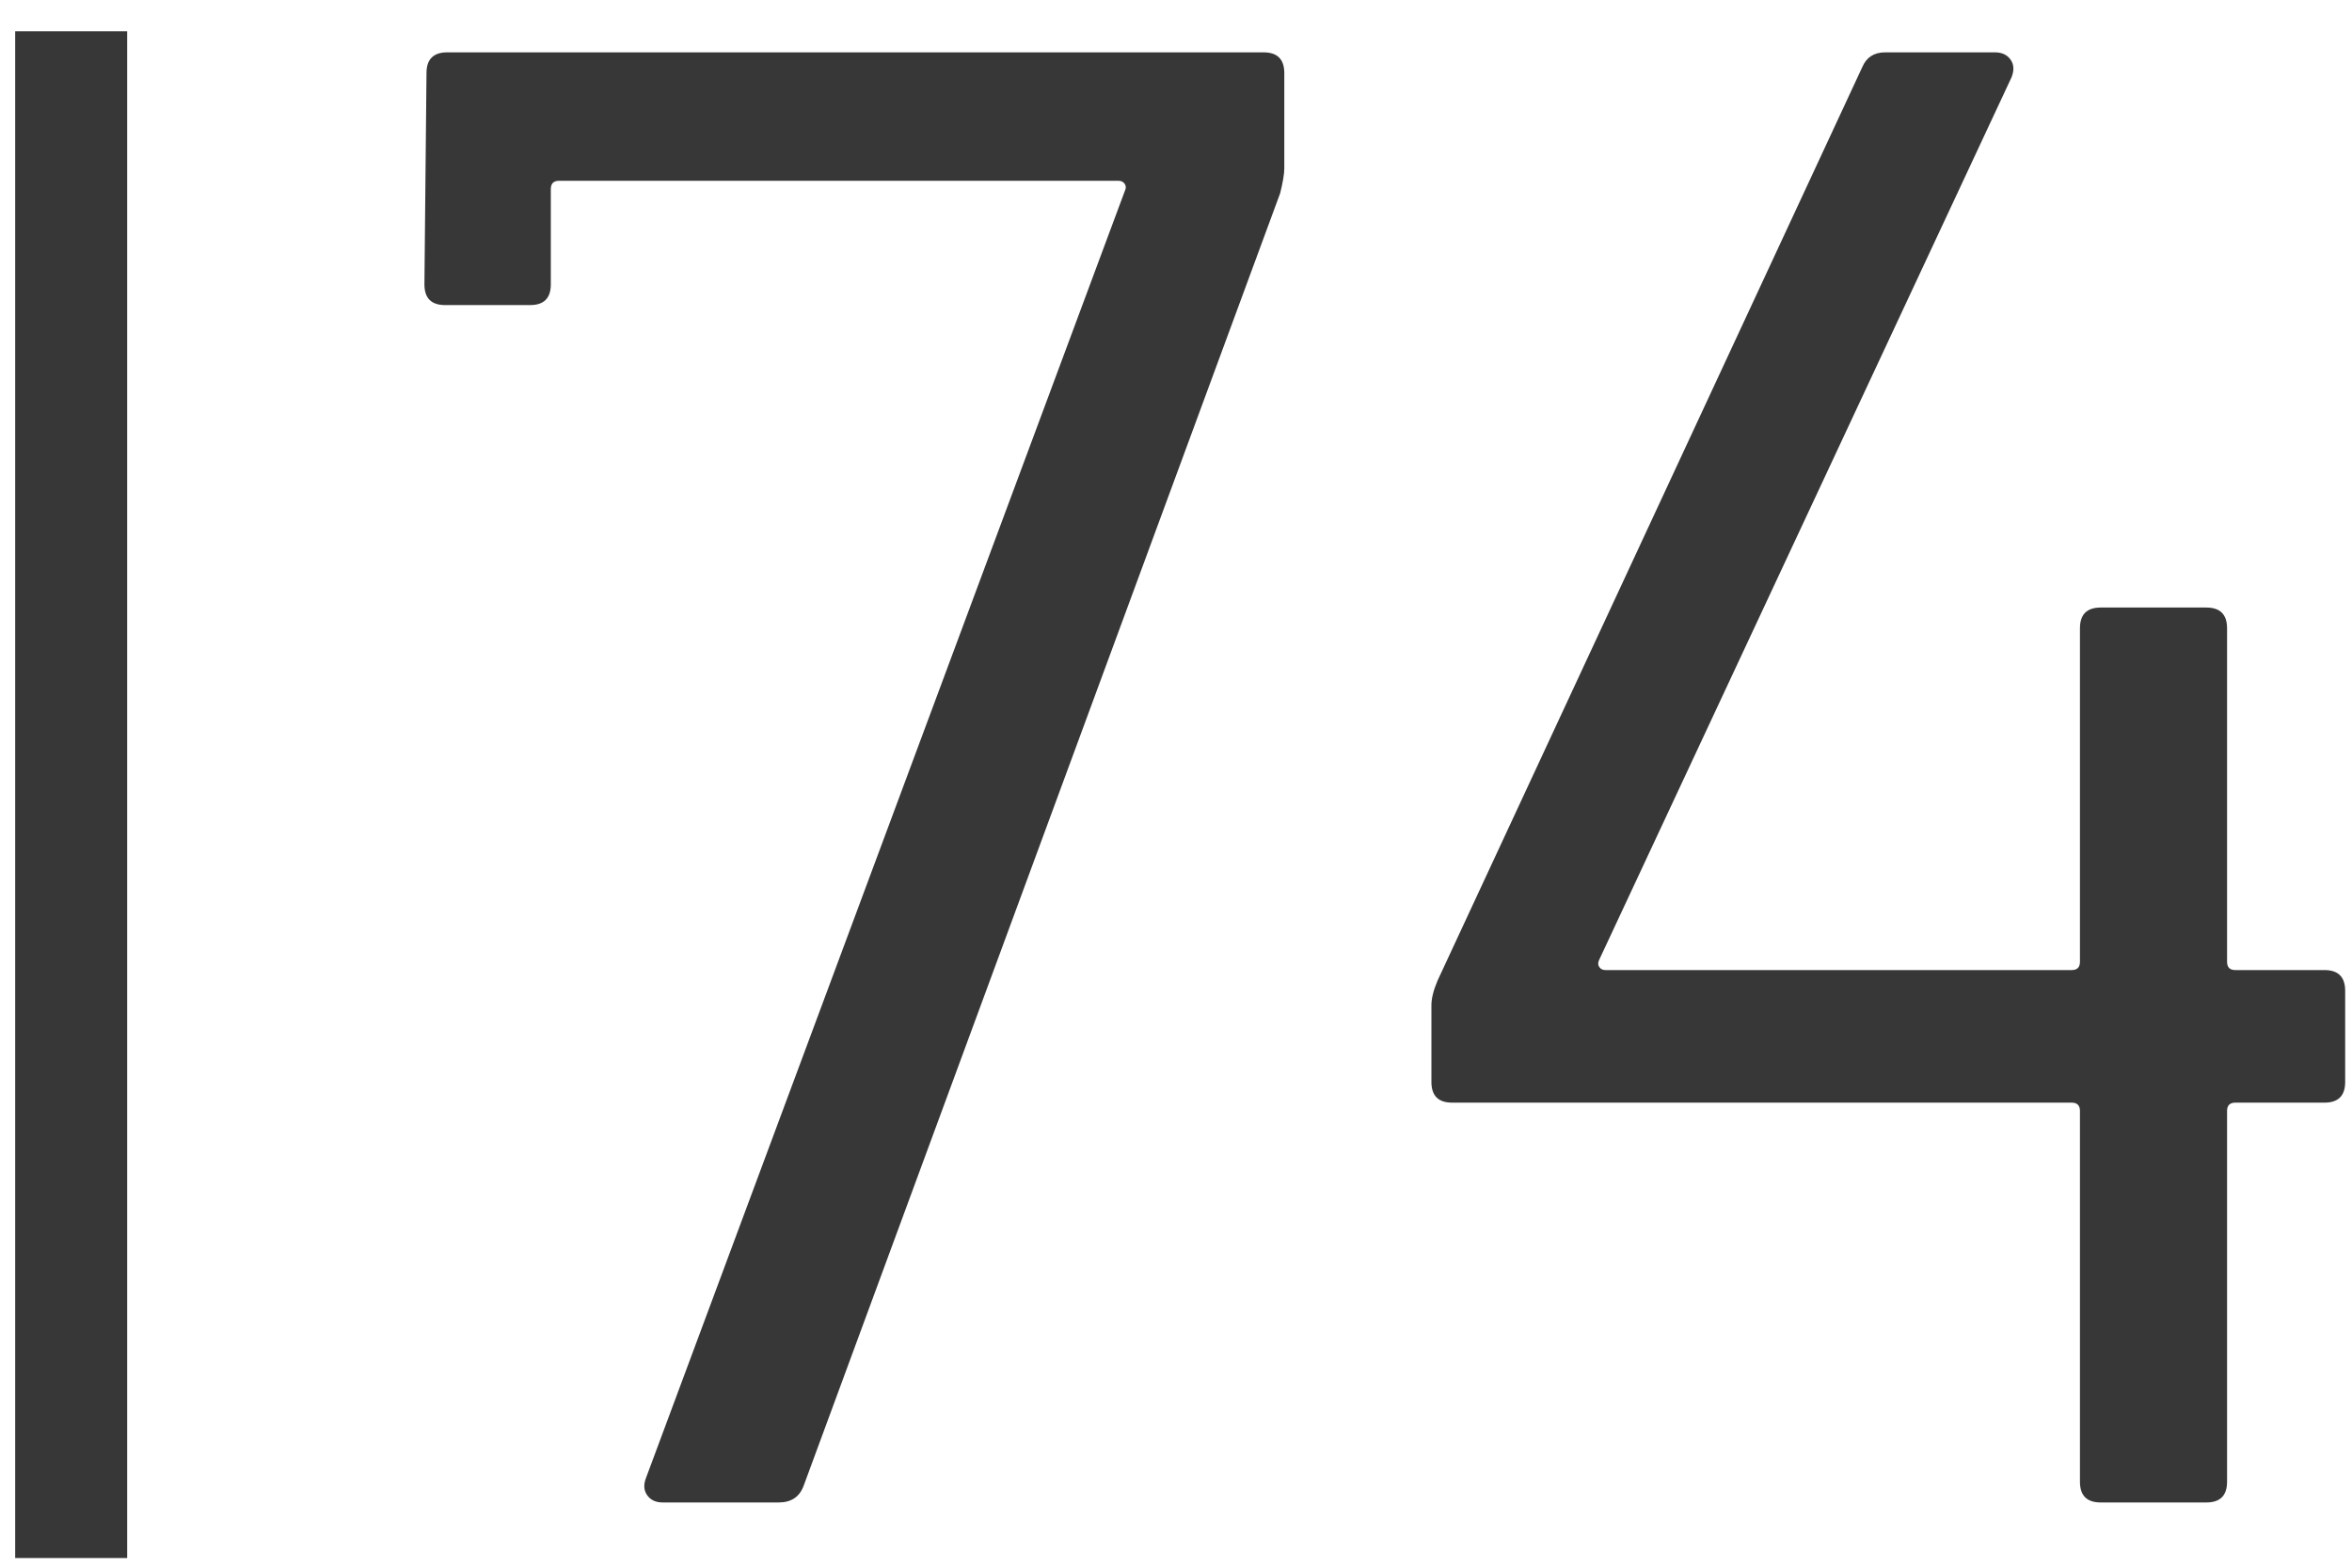 <?xml version="1.0" encoding="UTF-8"?>
<svg width="42px" height="28px" viewBox="0 0 42 28" version="1.1" xmlns="http://www.w3.org/2000/svg" xmlns:xlink="http://www.w3.org/1999/xlink">
    <title>MH_Archiv_74</title>
    <g id="Monats-Highlights-Übersicht" stroke="none" stroke-width="1" fill="none" fill-rule="evenodd">
        <g id="Assets_MH74" transform="translate(-218, -539)" fill="#373737" fill-rule="nonzero">
            <path d="M229.834,565.835 C229.711,565.835 229.618,565.792 229.557,565.706 C229.495,565.619 229.489,565.515 229.538,565.391 L238.085,542.414 C238.11,542.365 238.11,542.322 238.085,542.285 C238.06,542.248 238.023,542.229 237.974,542.229 L227.984,542.229 C227.885,542.229 227.836,542.279 227.836,542.377 L227.836,544.079 C227.836,544.326 227.713,544.449 227.466,544.449 L225.949,544.449 C225.702,544.449 225.579,544.326 225.579,544.079 L225.616,540.305 C225.616,540.059 225.739,539.935 225.986,539.935 L240.564,539.935 C240.811,539.935 240.934,540.059 240.934,540.305 L240.934,542.007 C240.934,542.106 240.909,542.254 240.86,542.451 L232.35,565.539 C232.276,565.737 232.128,565.835 231.906,565.835 L229.834,565.835 Z M259.508,556.326 C259.755,556.326 259.878,556.45 259.878,556.696 L259.878,558.324 C259.878,558.571 259.755,558.694 259.508,558.694 L257.917,558.694 C257.818,558.694 257.769,558.744 257.769,558.842 L257.769,565.465 C257.769,565.712 257.646,565.835 257.399,565.835 L255.512,565.835 C255.265,565.835 255.142,565.712 255.142,565.465 L255.142,558.842 C255.142,558.744 255.093,558.694 254.994,558.694 L243.931,558.694 C243.684,558.694 243.561,558.571 243.561,558.324 L243.561,556.955 C243.561,556.832 243.598,556.684 243.672,556.511 L251.257,540.194 C251.331,540.022 251.467,539.935 251.664,539.935 L253.625,539.935 C253.748,539.935 253.841,539.978 253.903,540.065 C253.964,540.151 253.97,540.256 253.921,540.379 L246.558,556.141 C246.533,556.191 246.533,556.234 246.558,556.271 C246.583,556.308 246.62,556.326 246.669,556.326 L254.994,556.326 C255.093,556.326 255.142,556.277 255.142,556.178 L255.142,550.221 C255.142,549.975 255.265,549.851 255.512,549.851 L257.399,549.851 C257.646,549.851 257.769,549.975 257.769,550.221 L257.769,556.178 C257.769,556.277 257.818,556.326 257.917,556.326 L259.508,556.326 Z M220.271,539.559 L220.271,566.828 L218.271,566.828 L218.271,539.559 L220.271,539.559 Z" id="MH_Archiv_74"></path>
        </g>
    </g>
</svg>